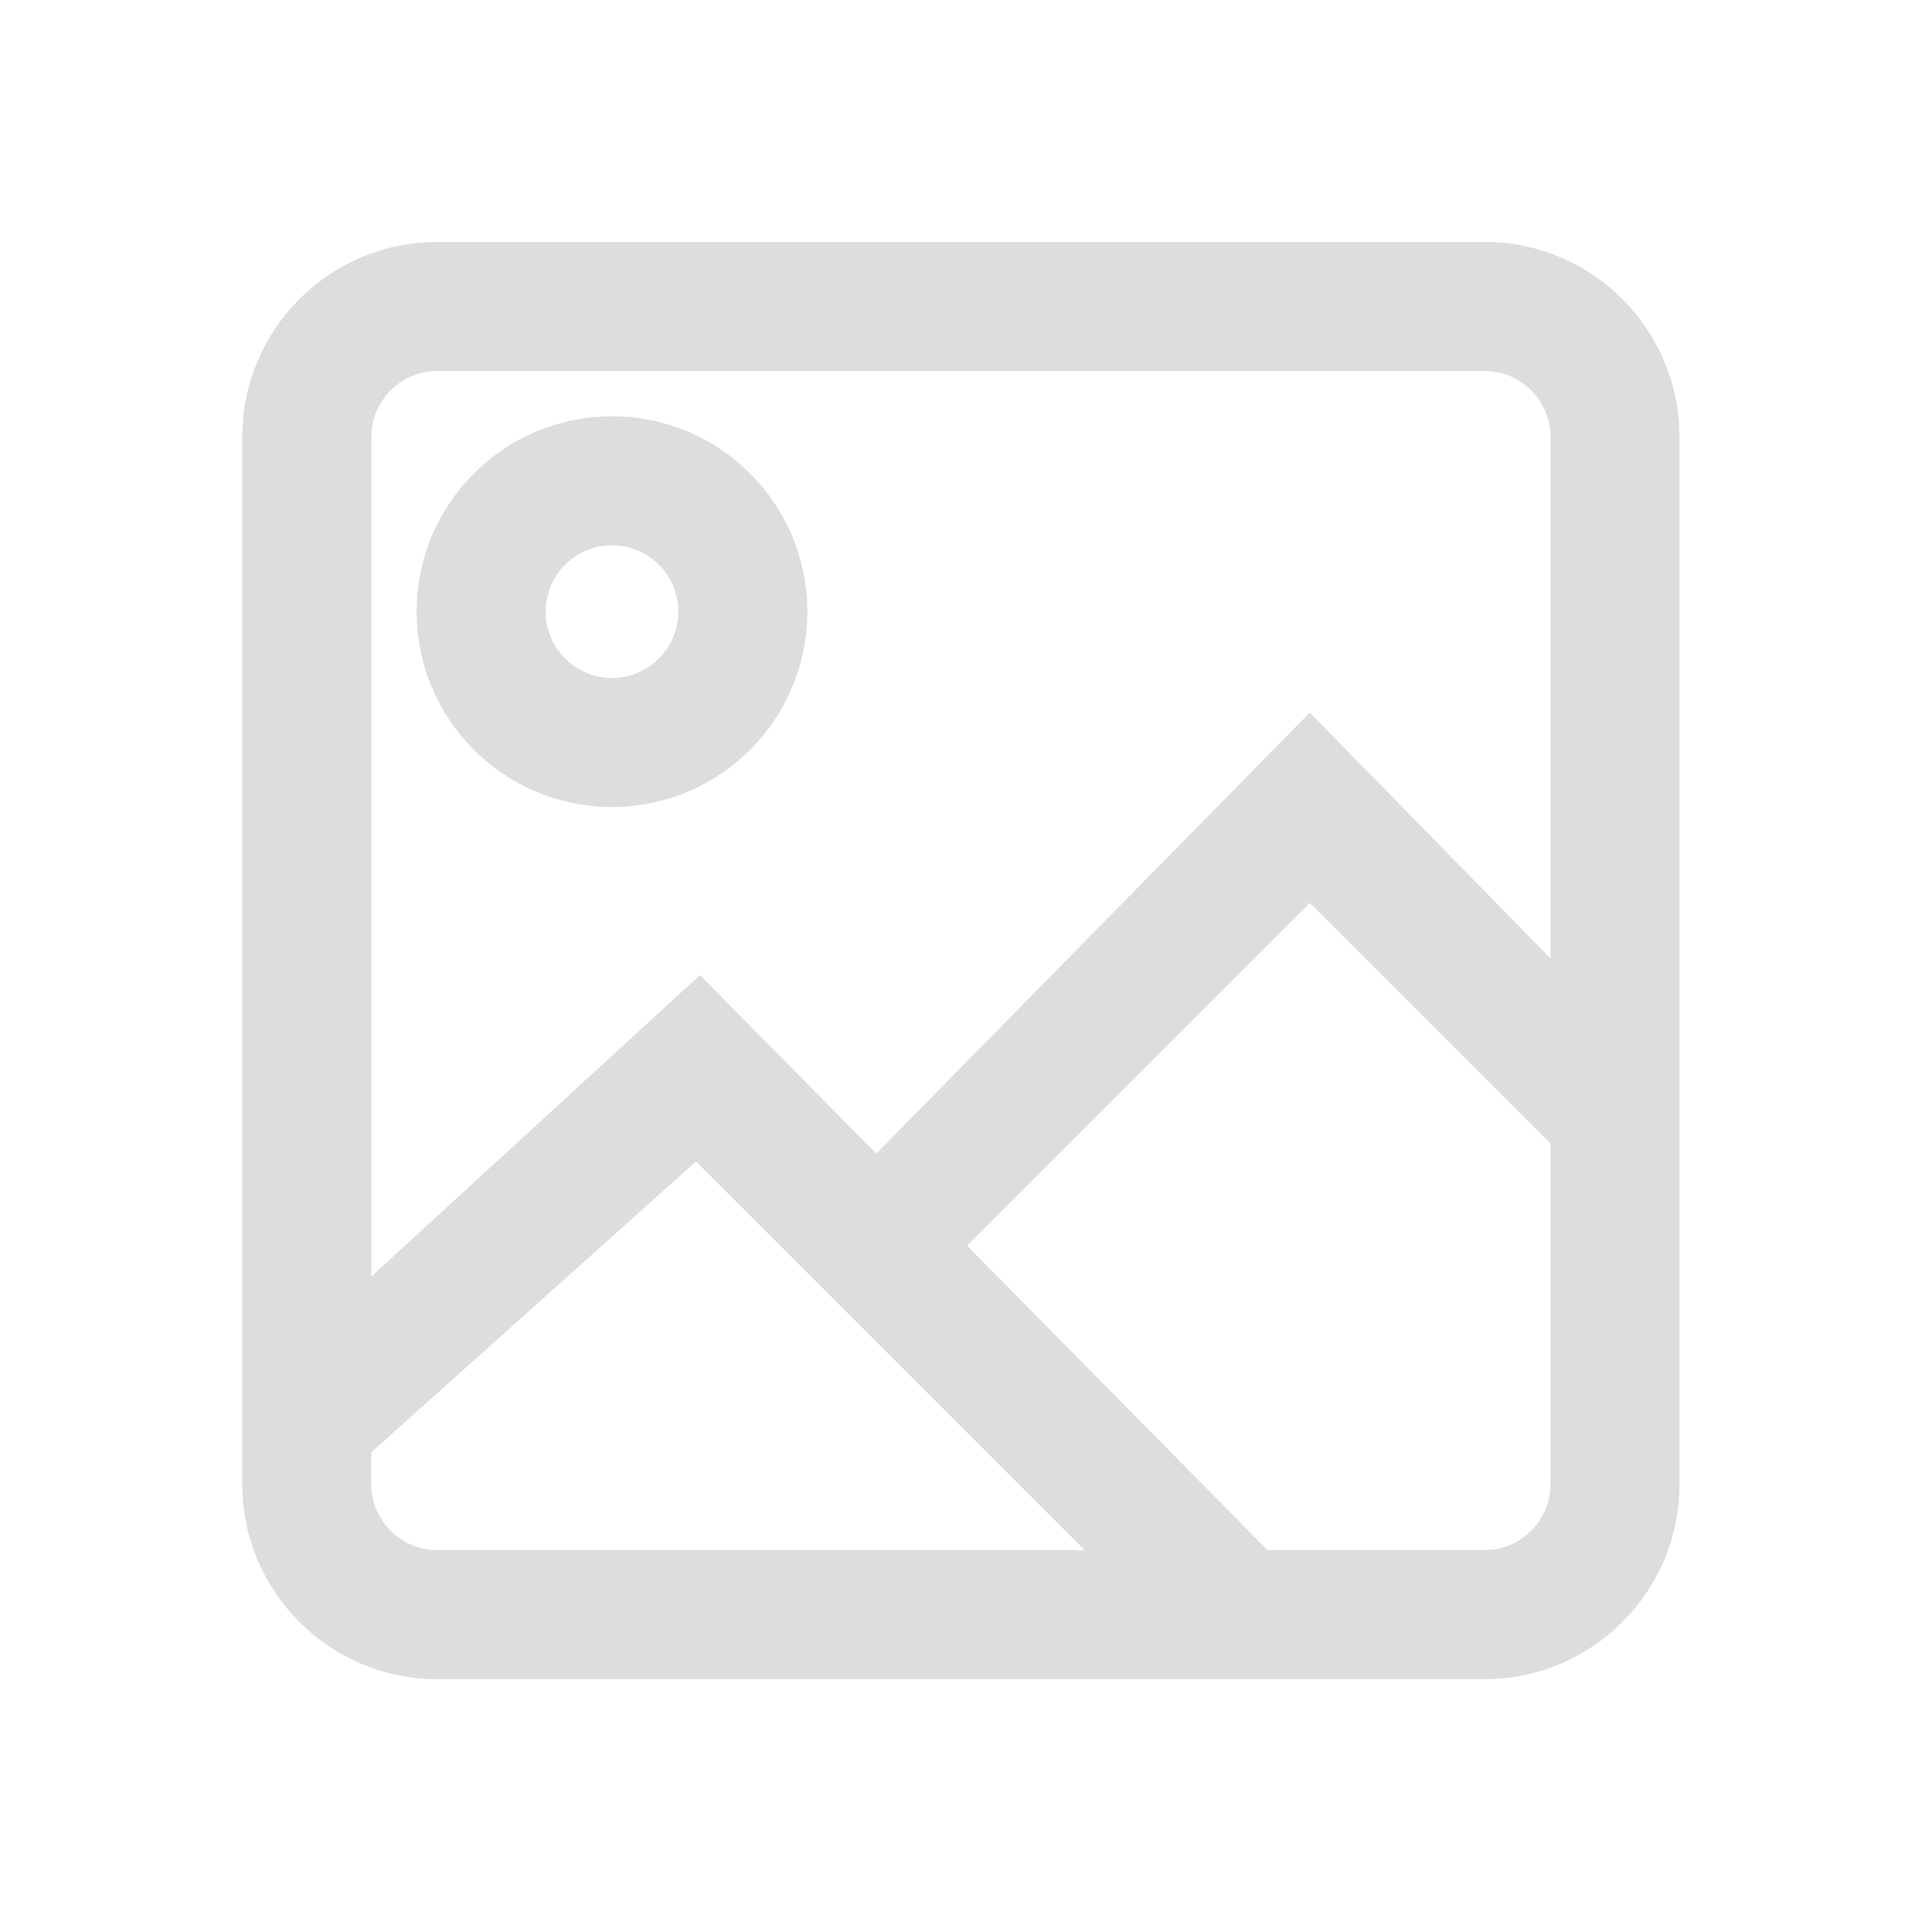 <?xml version="1.0" encoding="UTF-8" standalone="no"?>
<!-- Uploaded to: SVG Repo, www.svgrepo.com, Generator: SVG Repo Mixer Tools -->

<svg
   width="48"
   height="48"
   viewBox="0 0 1.92 1.92"
   version="1.1"
   id="svg1083"
   sodipodi:docname="no-image.svg"
   inkscape:version="1.2.2 (732a01da63, 2022-12-09)"
   xmlns:inkscape="http://www.inkscape.org/namespaces/inkscape"
   xmlns:sodipodi="http://sodipodi.sourceforge.net/DTD/sodipodi-0.dtd"
   xmlns="http://www.w3.org/2000/svg"
   xmlns:svg="http://www.w3.org/2000/svg"
   xmlns:rdf="http://www.w3.org/1999/02/22-rdf-syntax-ns#"
   xmlns:cc="http://creativecommons.org/ns#"
   xmlns:dc="http://purl.org/dc/elements/1.1/"
   xmlns:sketch="http://www.bohemiancoding.com/sketch/ns">
  <sodipodi:namedview
     id="namedview1085"
     pagecolor="#ffffff"
     bordercolor="#000000"
     borderopacity="0.25"
     inkscape:showpageshadow="2"
     inkscape:pageopacity="0.0"
     inkscape:pagecheckerboard="0"
     inkscape:deskcolor="#d1d1d1"
     showgrid="false"
     inkscape:zoom="4.185"
     inkscape:cx="70.728793"
     inkscape:cy="37.275986"
     inkscape:window-width="1920"
     inkscape:window-height="1017"
     inkscape:window-x="-8"
     inkscape:window-y="-8"
     inkscape:window-maximized="1"
     inkscape:current-layer="Icon-Set" />
  <title
     id="title1074">image-picture</title>
  <desc
     id="desc1076">Created with Sketch Beta.</desc>
  <defs
     id="defs1078" />
  <g
     id="Page-1"
     stroke="none"
     stroke-width="1"
     fill="none"
     fill-rule="evenodd"
     sketch:type="MSPage"
     transform="matrix(0.062,0,0,0.062,0.32,0.28)"
     style="fill:#cccccc">
    <g
       id="Icon-Set"
       sketch:type="MSLayerGroup"
       transform="translate(-360,-99)"
       fill="#000000"
       style="fill:#cccccc;stroke:#cccccc;stroke-width:0.96;stroke-dasharray:none;stroke-opacity:1">
      <path
         d="m 364.648,105.686 c -0.772,0 -1.398,-0.626 -1.398,-1.398 0,-0.772 0.626,-1.398 1.398,-1.398 0.772,0 1.398,0.626 1.398,1.398 0,0.772 -0.626,1.398 -1.398,1.398 z m 0,-4.194 c -1.544,0 -2.796,1.252 -2.796,2.796 0,1.544 1.252,2.796 2.796,2.796 1.544,0 2.796,-1.252 2.796,-2.796 0,-1.544 -1.252,-2.796 -2.796,-2.796 z m 15.379,9.177 -4.194,-4.284 -6.949,7.068 -2.837,-2.874 -5.592,5.129 v -14.216 c 0,-0.772 0.626,-1.398 1.398,-1.398 h 16.777 c 0.772,0 1.398,0.626 1.398,1.398 z m 0,7.6 c 0,0.772 -0.626,1.398 -1.398,1.398 h -3.613 l -5.15,-5.218 5.967,-5.967 4.194,4.194 z m -18.175,1.398 c -0.772,0 -1.398,-0.626 -1.398,-1.398 v -0.656 l 5.554,-4.974 7.029,7.029 z m 16.777,-20.971 h -16.777 c -1.544,0 -2.796,1.252 -2.796,2.796 v 16.777 c 0,1.544 1.252,2.796 2.796,2.796 h 16.777 c 1.544,0 2.796,-1.252 2.796,-2.796 v -16.777 c 0,-1.544 -1.252,-2.796 -2.796,-2.796 z"
         id="image-picture"
         sketch:type="MSShapeGroup"
         style="fill:#dddddd;fill-opacity:1;stroke:#dddddd;stroke-width:0.671;stroke-dasharray:none;stroke-opacity:1" />
    </g>
  </g>
</svg>
